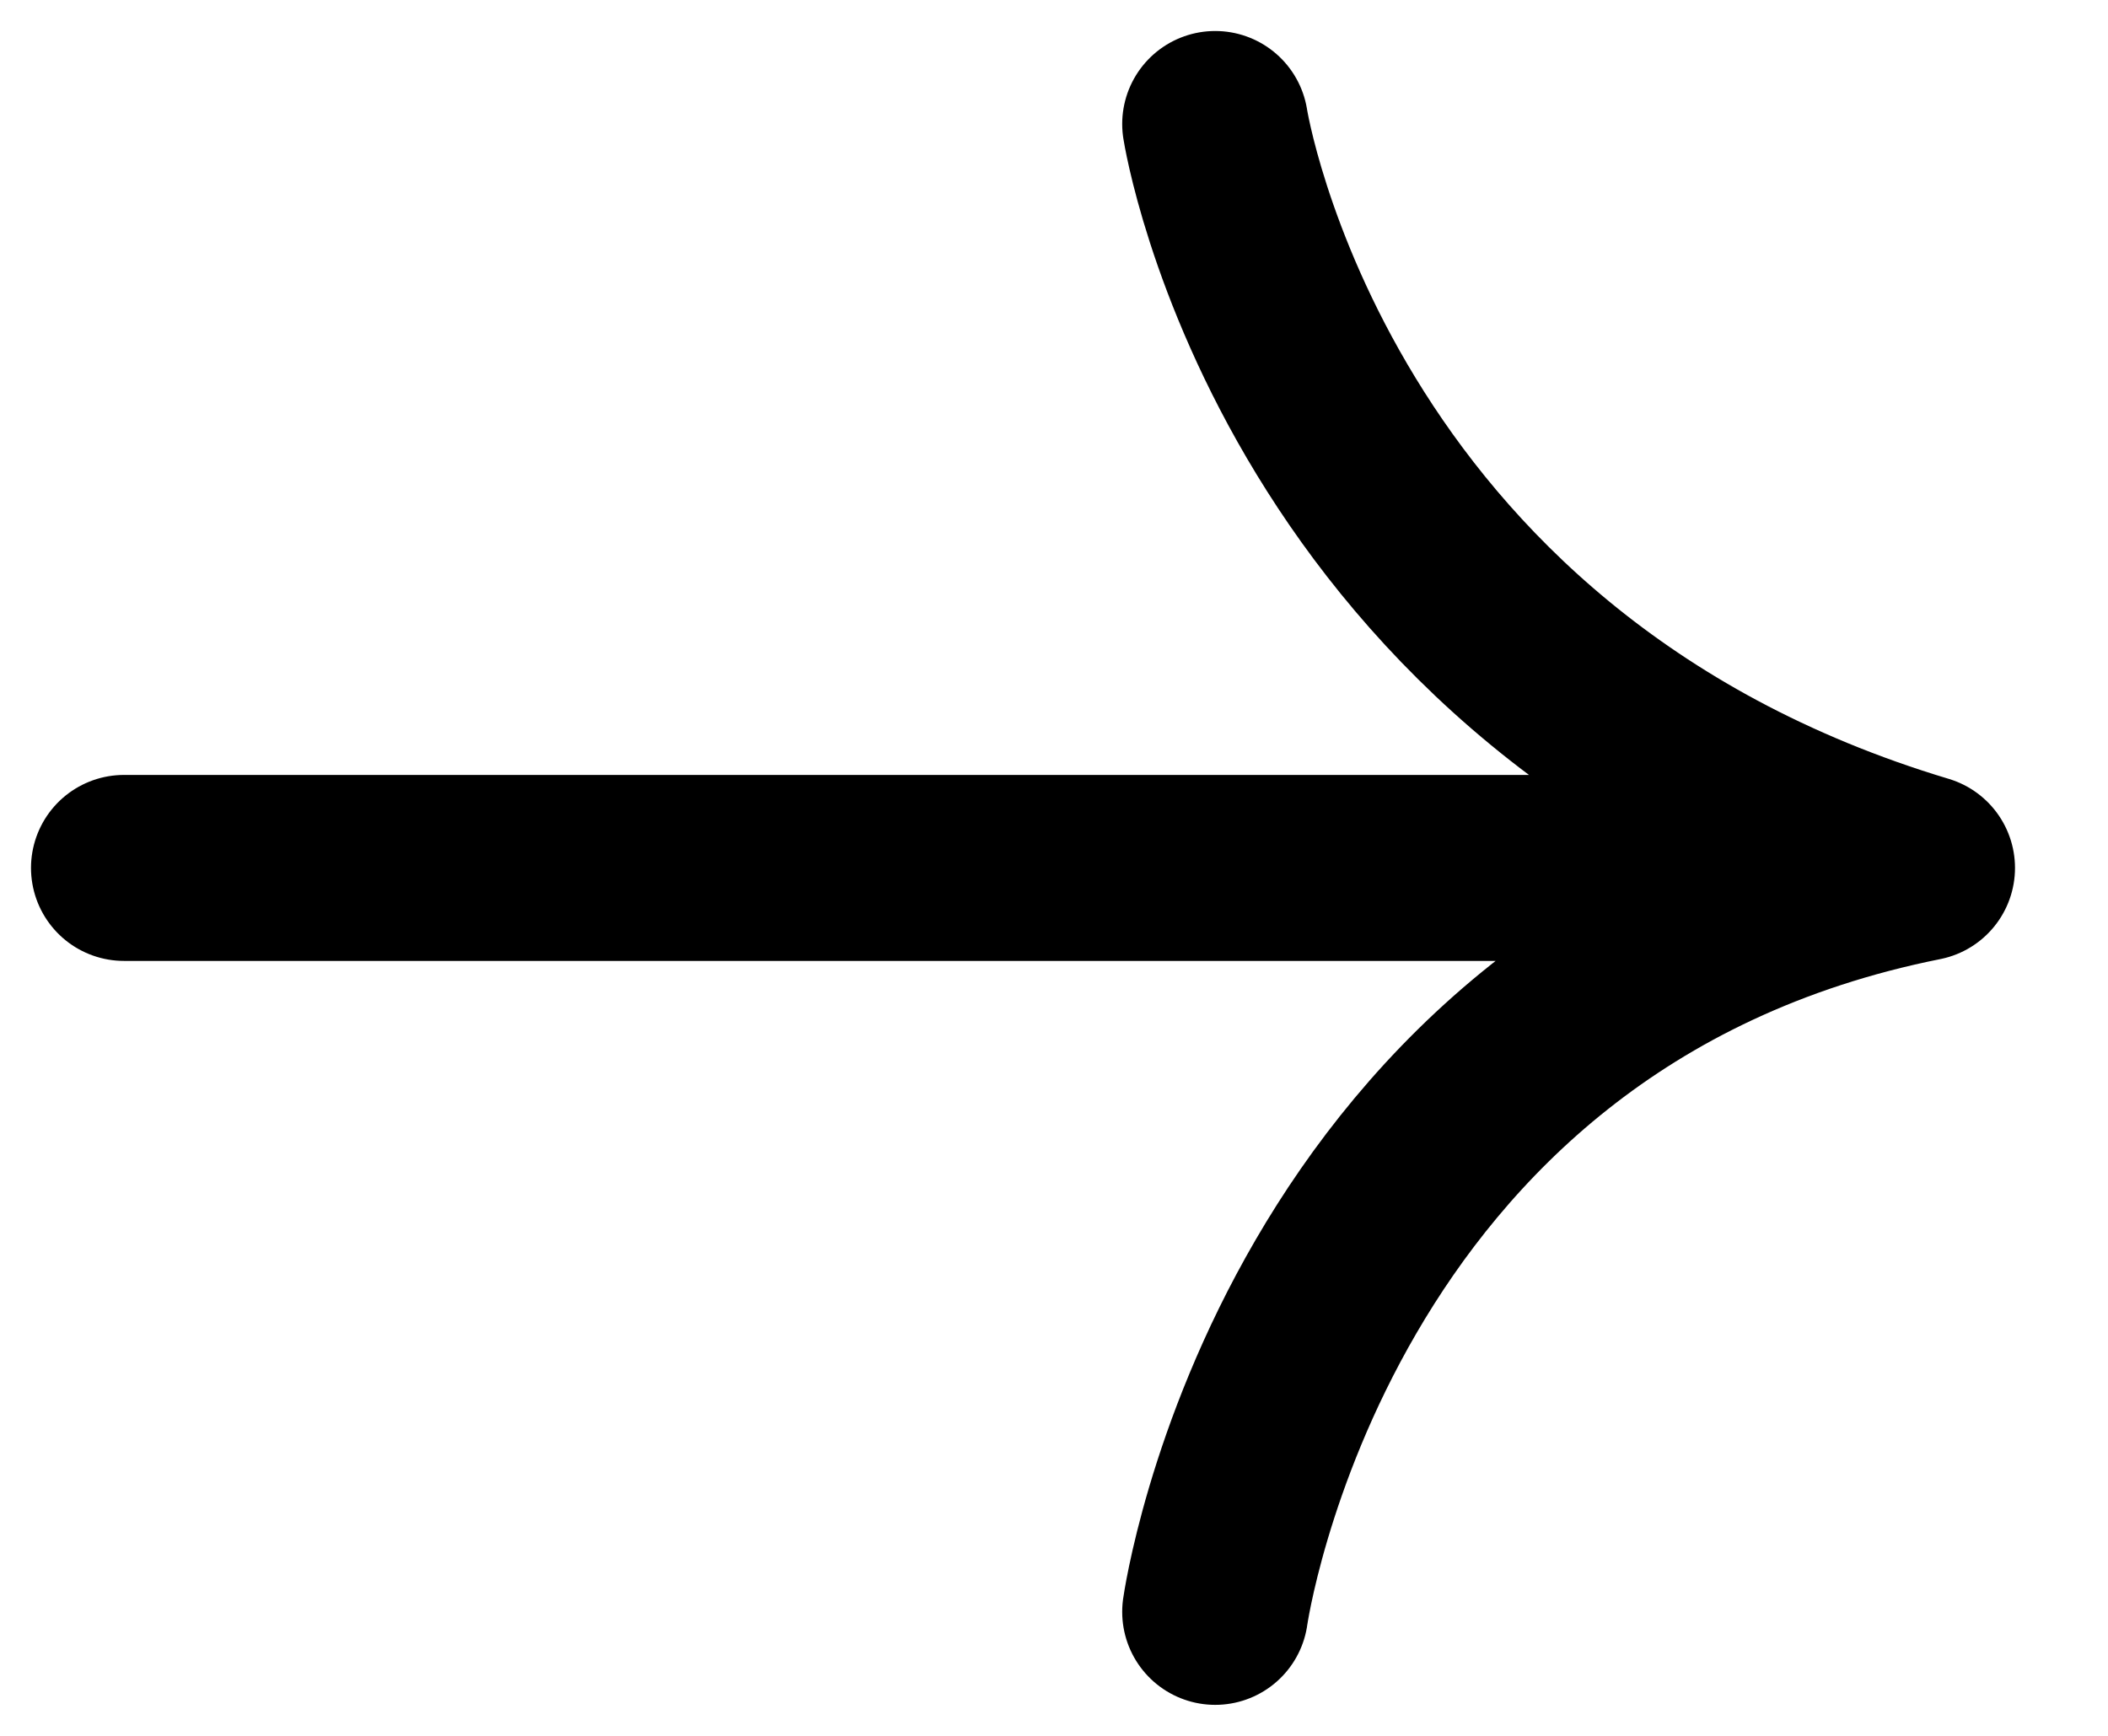 <svg width="17" height="14" viewBox="0 0 17 14" fill="none" xmlns="http://www.w3.org/2000/svg">
<path d="M1 7C1 7 8.471 7 15.5 7M15.5 7C10.5 8 9.8 13 9.8 13M15.5 7C10.5 5.5 9.8 1 9.8 1" stroke="black" stroke-width="1.5" stroke-linecap="round" stroke-linejoin="round"/>
</svg>
